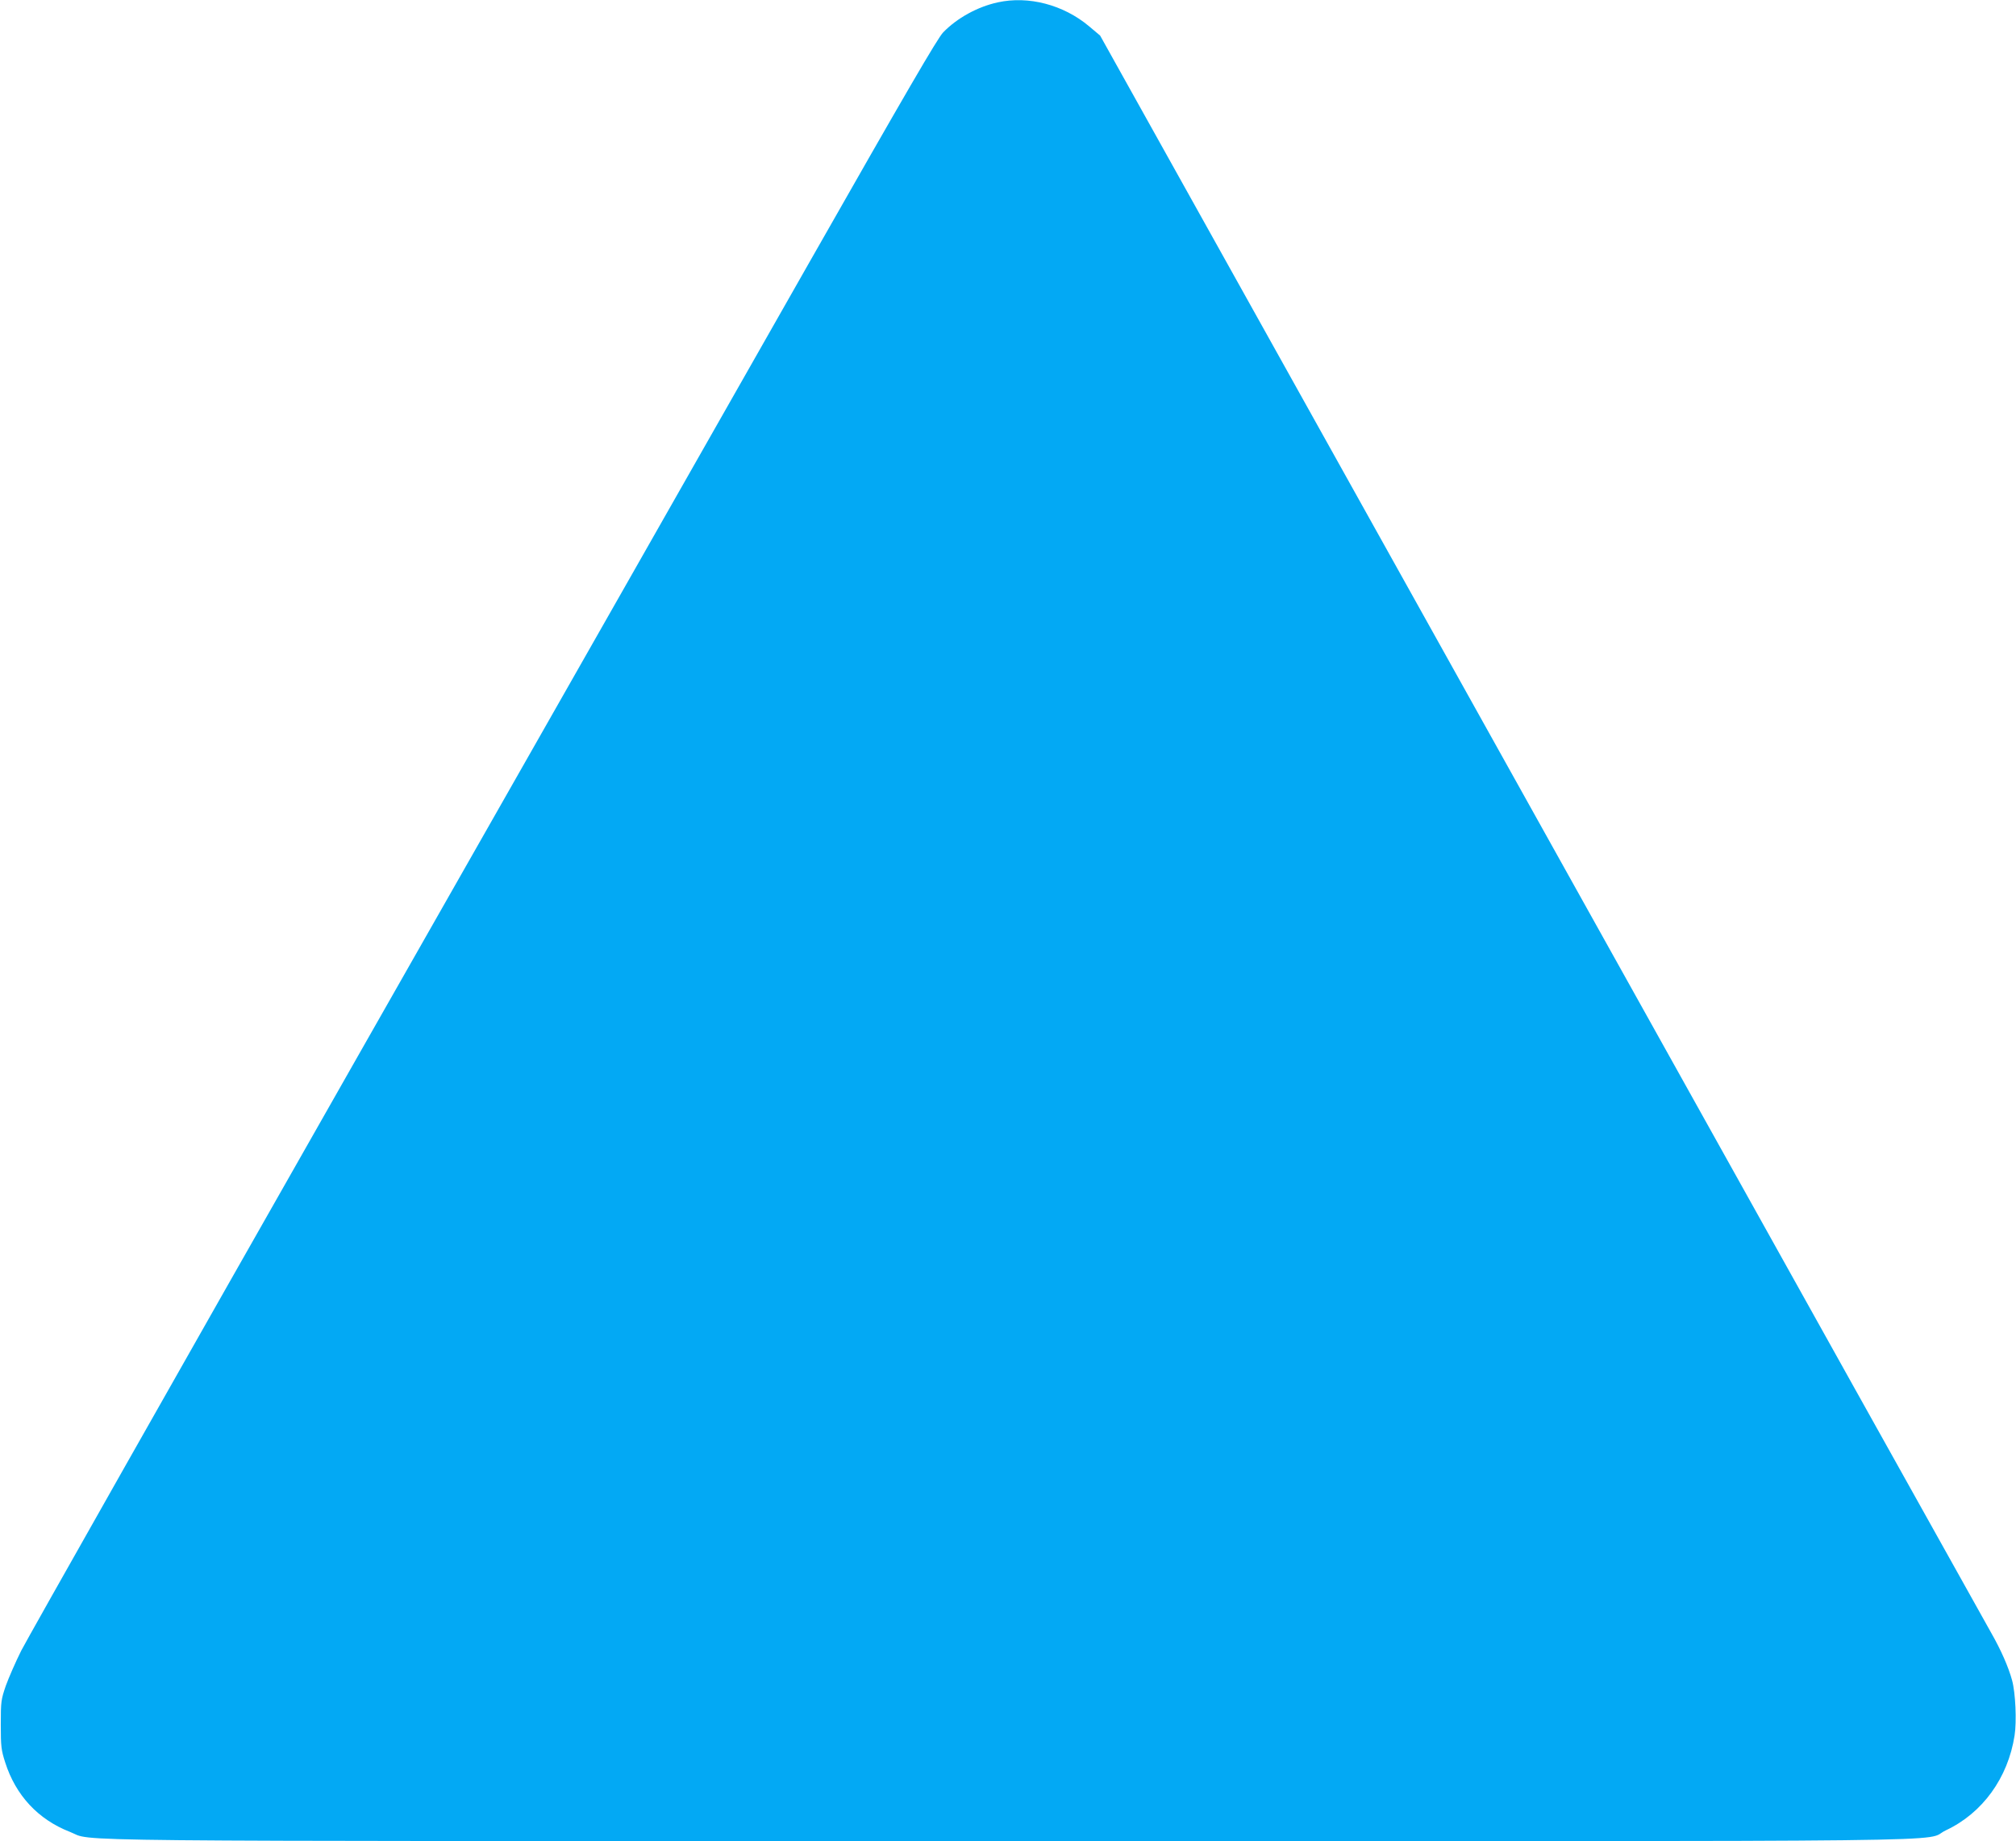 <?xml version="1.0" standalone="no"?>
<!DOCTYPE svg PUBLIC "-//W3C//DTD SVG 20010904//EN"
 "http://www.w3.org/TR/2001/REC-SVG-20010904/DTD/svg10.dtd">
<svg version="1.0" xmlns="http://www.w3.org/2000/svg"
 width="1280pt" height="1169pt" viewBox="0 0 1280 1169"
 preserveAspectRatio="xMidYMid meet">
<g transform="translate(0,1169) scale(0.1,-0.1)"
fill="#03a9f4" stroke="none">
<path d="M6335 11675 c-129 -28 -259 -100 -347 -191 -36 -38 -231 -373 -846
-1454 -439 -773 -1731 -3044 -2870 -5046 -1139 -2003 -2100 -3701 -2137 -3774
-36 -72 -80 -173 -98 -223 -30 -88 -32 -99 -32 -247 0 -141 3 -162 28 -240 67
-210 210 -363 411 -441 162 -63 -294 -58 5954 -59 6374 0 5795 -7 5957 69 232
109 394 332 436 602 14 90 6 271 -16 351 -23 84 -70 191 -131 298 -30 52
-1316 2356 -2857 5120 l-2802 5024 -70 59 c-163 137 -385 195 -580 152z"/>
</g>
</svg>
